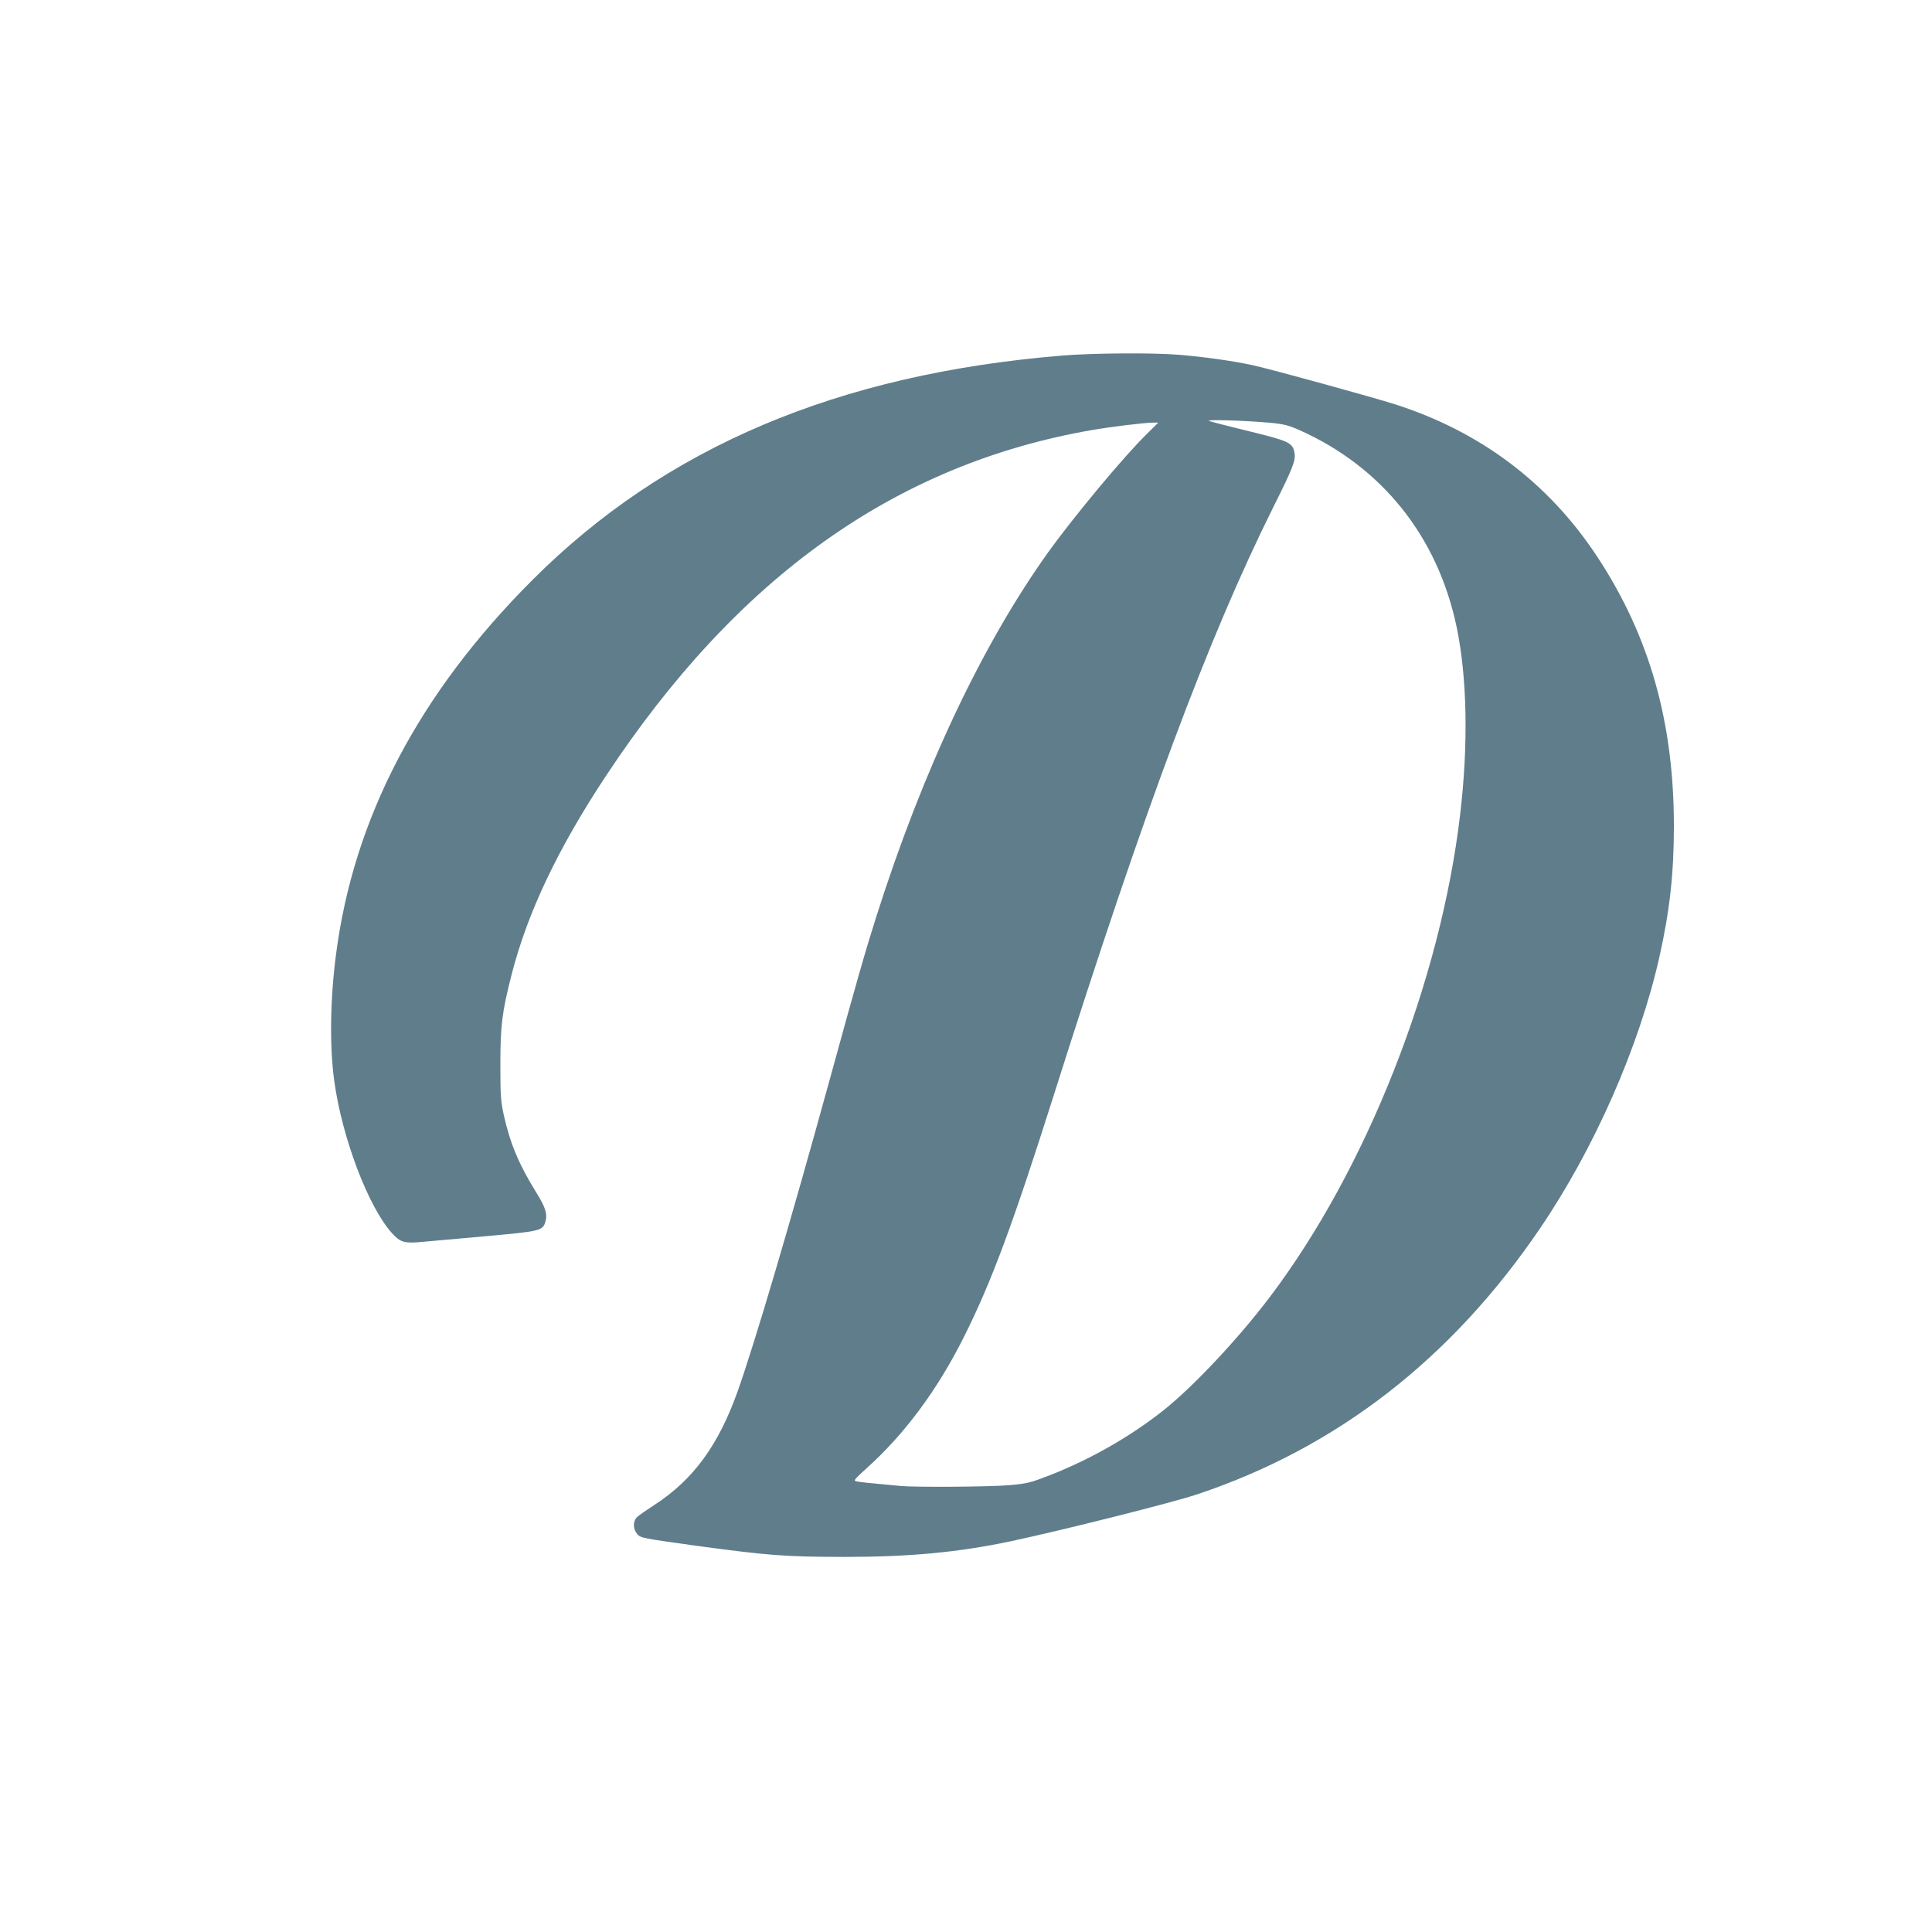 <?xml version="1.0" standalone="no"?>
<!DOCTYPE svg PUBLIC "-//W3C//DTD SVG 20010904//EN"
 "http://www.w3.org/TR/2001/REC-SVG-20010904/DTD/svg10.dtd">
<svg version="1.0" xmlns="http://www.w3.org/2000/svg"
 width="1280pt" height="1280pt" viewBox="0 0 1280 1280"
 preserveAspectRatio="xMidYMid meet">
<g transform="translate(0,1280) scale(0.1,-0.1)"
fill="#607d8b" stroke="none">
<path d="M7035 10444 c-1483 -122 -2627 -607 -3505 -1484 -754 -753 -1187
-1578 -1304 -2485 -39 -299 -43 -610 -11 -840 52 -375 225 -831 382 -1005 55
-61 82 -69 198 -58 50 4 241 22 425 38 366 33 376 36 394 98 14 48 0 93 -59
188 -117 189 -174 324 -217 515 -20 92 -23 130 -23 334 0 261 11 350 75 600
104 407 307 835 625 1315 871 1318 1919 2064 3215 2290 126 22 355 50 409 50
l35 0 -75 -74 c-154 -151 -482 -545 -656 -787 -436 -610 -829 -1442 -1137
-2411 -75 -237 -126 -414 -311 -1088 -262 -952 -495 -1740 -607 -2055 -127
-359 -294 -587 -550 -754 -51 -33 -103 -69 -115 -80 -31 -27 -31 -81 0 -116
21 -24 36 -27 382 -75 486 -66 594 -74 985 -75 439 0 756 30 1108 104 355 76
1066 255 1232 310 926 309 1685 897 2272 1761 362 532 659 1208 792 1800 69
308 96 555 96 867 0 691 -163 1261 -508 1785 -321 487 -770 826 -1335 1008
-151 48 -818 232 -946 260 -125 28 -327 56 -484 69 -171 15 -583 12 -782 -5z
m1380 -445 c93 -9 123 -17 195 -49 548 -245 916 -707 1041 -1306 69 -333 78
-774 23 -1239 -130 -1109 -621 -2352 -1261 -3198 -212 -280 -510 -597 -710
-755 -217 -171 -478 -320 -748 -426 -132 -51 -148 -55 -273 -66 -132 -11 -617
-14 -715 -5 -227 21 -275 26 -294 31 -20 4 -12 14 68 86 251 225 470 520 644
868 184 366 326 750 600 1615 598 1888 1022 3024 1451 3885 132 264 150 311
140 362 -12 65 -38 77 -301 141 -132 32 -251 63 -265 68 -30 11 245 3 405 -12z"/>
</g>
</svg>
